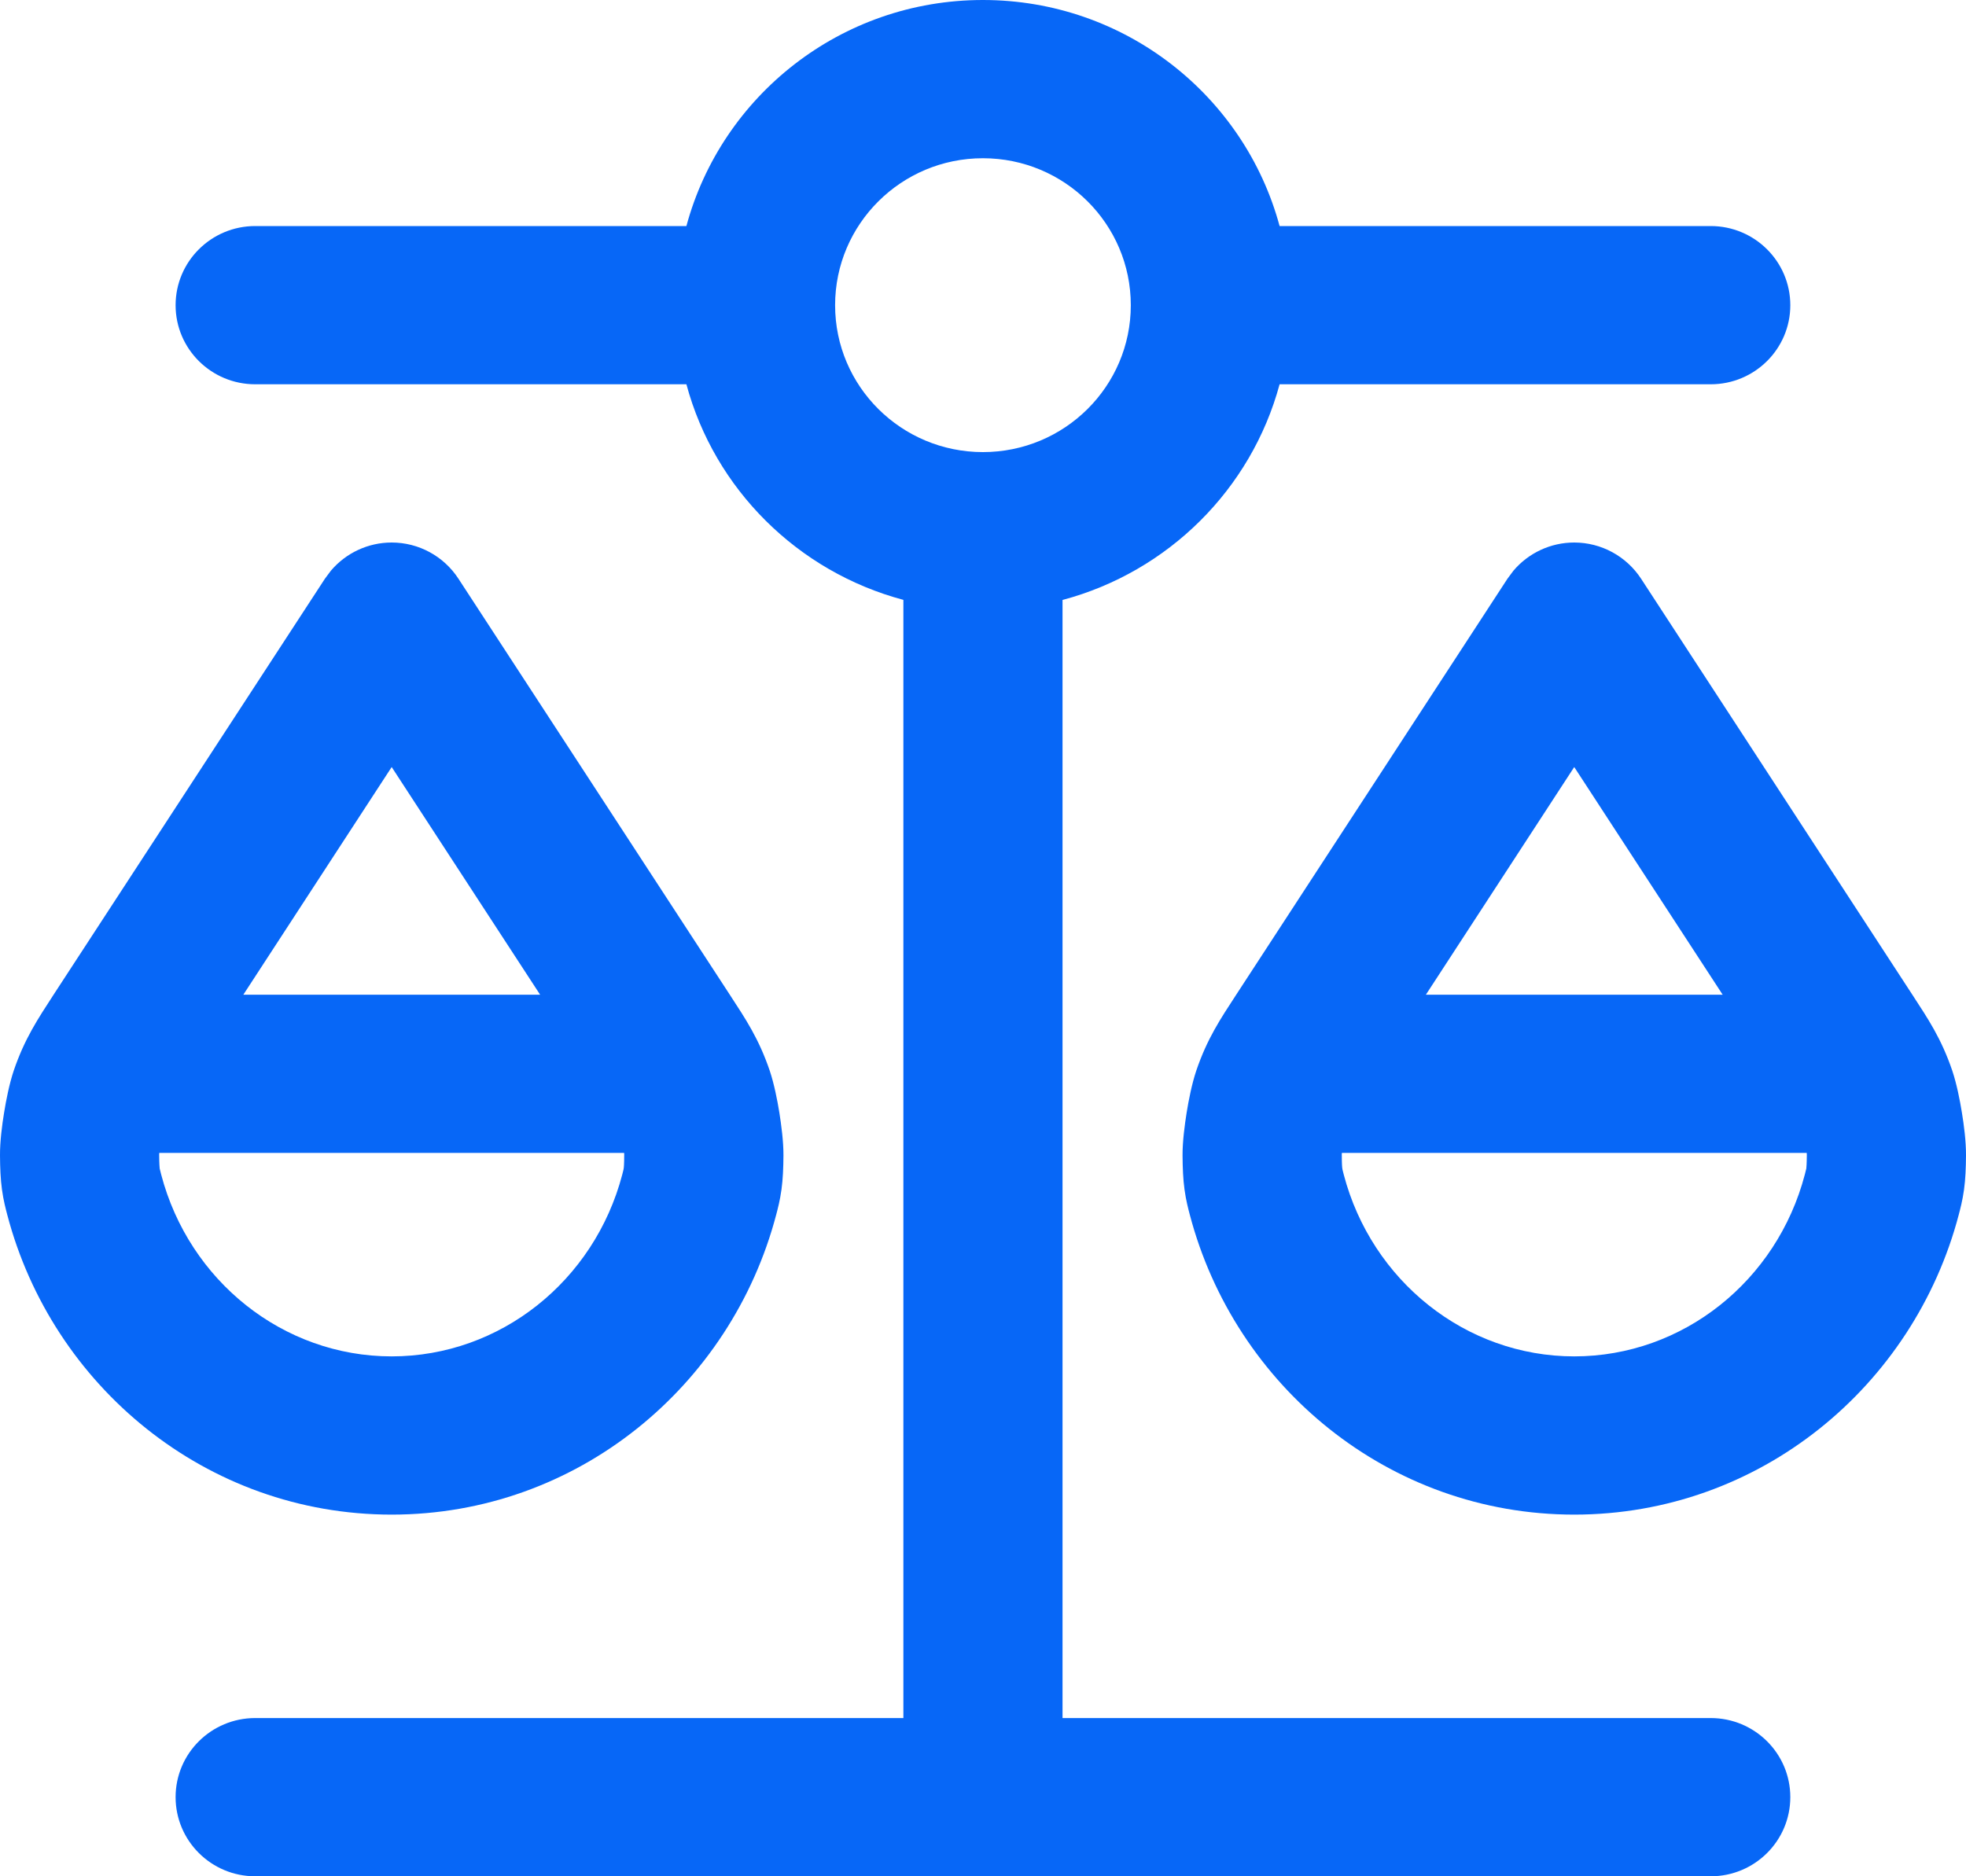 <svg width="22" height="21" viewBox="0 0 22 21" fill="none" xmlns="http://www.w3.org/2000/svg">
<path d="M10.999 0C12.589 0 13.926 1.073 14.319 2.53H19.143C19.635 2.53 20.034 2.927 20.034 3.416C20.034 3.905 19.635 4.301 19.143 4.301H14.319C14.002 5.476 13.072 6.4 11.89 6.715V19.229H19.143C19.635 19.229 20.034 19.625 20.034 20.114C20.034 20.604 19.635 21 19.143 21H2.856C2.364 21 1.965 20.603 1.965 20.114C1.965 19.625 2.364 19.229 2.856 19.229H10.109V6.714C8.928 6.399 7.997 5.476 7.681 4.301H2.856C2.364 4.301 1.965 3.905 1.965 3.416C1.965 2.927 2.364 2.53 2.856 2.53H7.681C8.074 1.073 9.41 0 10.999 0ZM4.383 6.072C4.685 6.072 4.966 6.225 5.13 6.477L8.169 11.137C8.343 11.404 8.491 11.624 8.613 11.982C8.662 12.128 8.699 12.314 8.721 12.452C8.743 12.59 8.768 12.778 8.767 12.932C8.766 13.074 8.761 13.196 8.745 13.314C8.728 13.438 8.702 13.534 8.686 13.595C8.182 15.512 6.46 16.952 4.383 16.952C2.306 16.952 0.584 15.512 0.081 13.595C0.065 13.534 0.039 13.438 0.022 13.314C0.006 13.196 0.001 13.074 2.80898e-05 12.932C-0.001 12.778 0.023 12.59 0.046 12.452C0.068 12.314 0.105 12.128 0.154 11.982C0.276 11.624 0.424 11.404 0.597 11.137L3.636 6.477L3.703 6.387C3.871 6.189 4.119 6.072 4.383 6.072ZM17.616 6.072C17.918 6.072 18.199 6.225 18.364 6.477L21.402 11.137C21.576 11.404 21.724 11.624 21.846 11.982C21.895 12.128 21.932 12.314 21.954 12.452C21.977 12.59 22.001 12.778 22 12.932C21.999 13.074 21.994 13.196 21.978 13.314C21.961 13.438 21.935 13.534 21.919 13.595C21.416 15.512 19.694 16.952 17.616 16.952C15.539 16.952 13.818 15.512 13.314 13.595C13.298 13.534 13.272 13.438 13.255 13.314C13.239 13.196 13.234 13.074 13.233 12.932C13.232 12.778 13.257 12.59 13.279 12.452C13.301 12.314 13.338 12.128 13.387 11.982C13.509 11.624 13.657 11.404 13.831 11.137L16.869 6.477L16.936 6.387C17.104 6.189 17.352 6.072 17.616 6.072ZM1.781 12.921C1.782 13.033 1.786 13.069 1.787 13.079C1.788 13.082 1.787 13.081 1.804 13.147C2.116 14.334 3.166 15.181 4.383 15.181C5.6 15.181 6.651 14.334 6.963 13.147C6.98 13.081 6.979 13.082 6.979 13.079C6.981 13.069 6.985 13.033 6.985 12.921C6.985 12.927 6.986 12.922 6.984 12.904H1.782C1.781 12.922 1.781 12.927 1.781 12.921ZM15.015 12.921C15.015 13.033 15.019 13.069 15.021 13.079C15.021 13.082 15.02 13.081 15.037 13.147C15.349 14.334 16.4 15.181 17.616 15.181C18.833 15.181 19.884 14.334 20.196 13.147C20.213 13.081 20.212 13.082 20.213 13.079C20.214 13.069 20.218 13.033 20.219 12.921C20.218 12.927 20.219 12.922 20.218 12.904H15.016C15.014 12.922 15.015 12.927 15.015 12.921ZM15.956 11.133H19.277L17.616 8.585L15.956 11.133ZM2.723 11.133H6.044L4.383 8.585L2.723 11.133ZM10.999 1.771C10.086 1.771 9.345 2.508 9.345 3.416C9.345 4.324 10.086 5.06 10.999 5.06C11.913 5.06 12.654 4.324 12.654 3.416C12.654 2.507 11.913 1.771 10.999 1.771Z" fill="#0767F7"/>
</svg>
